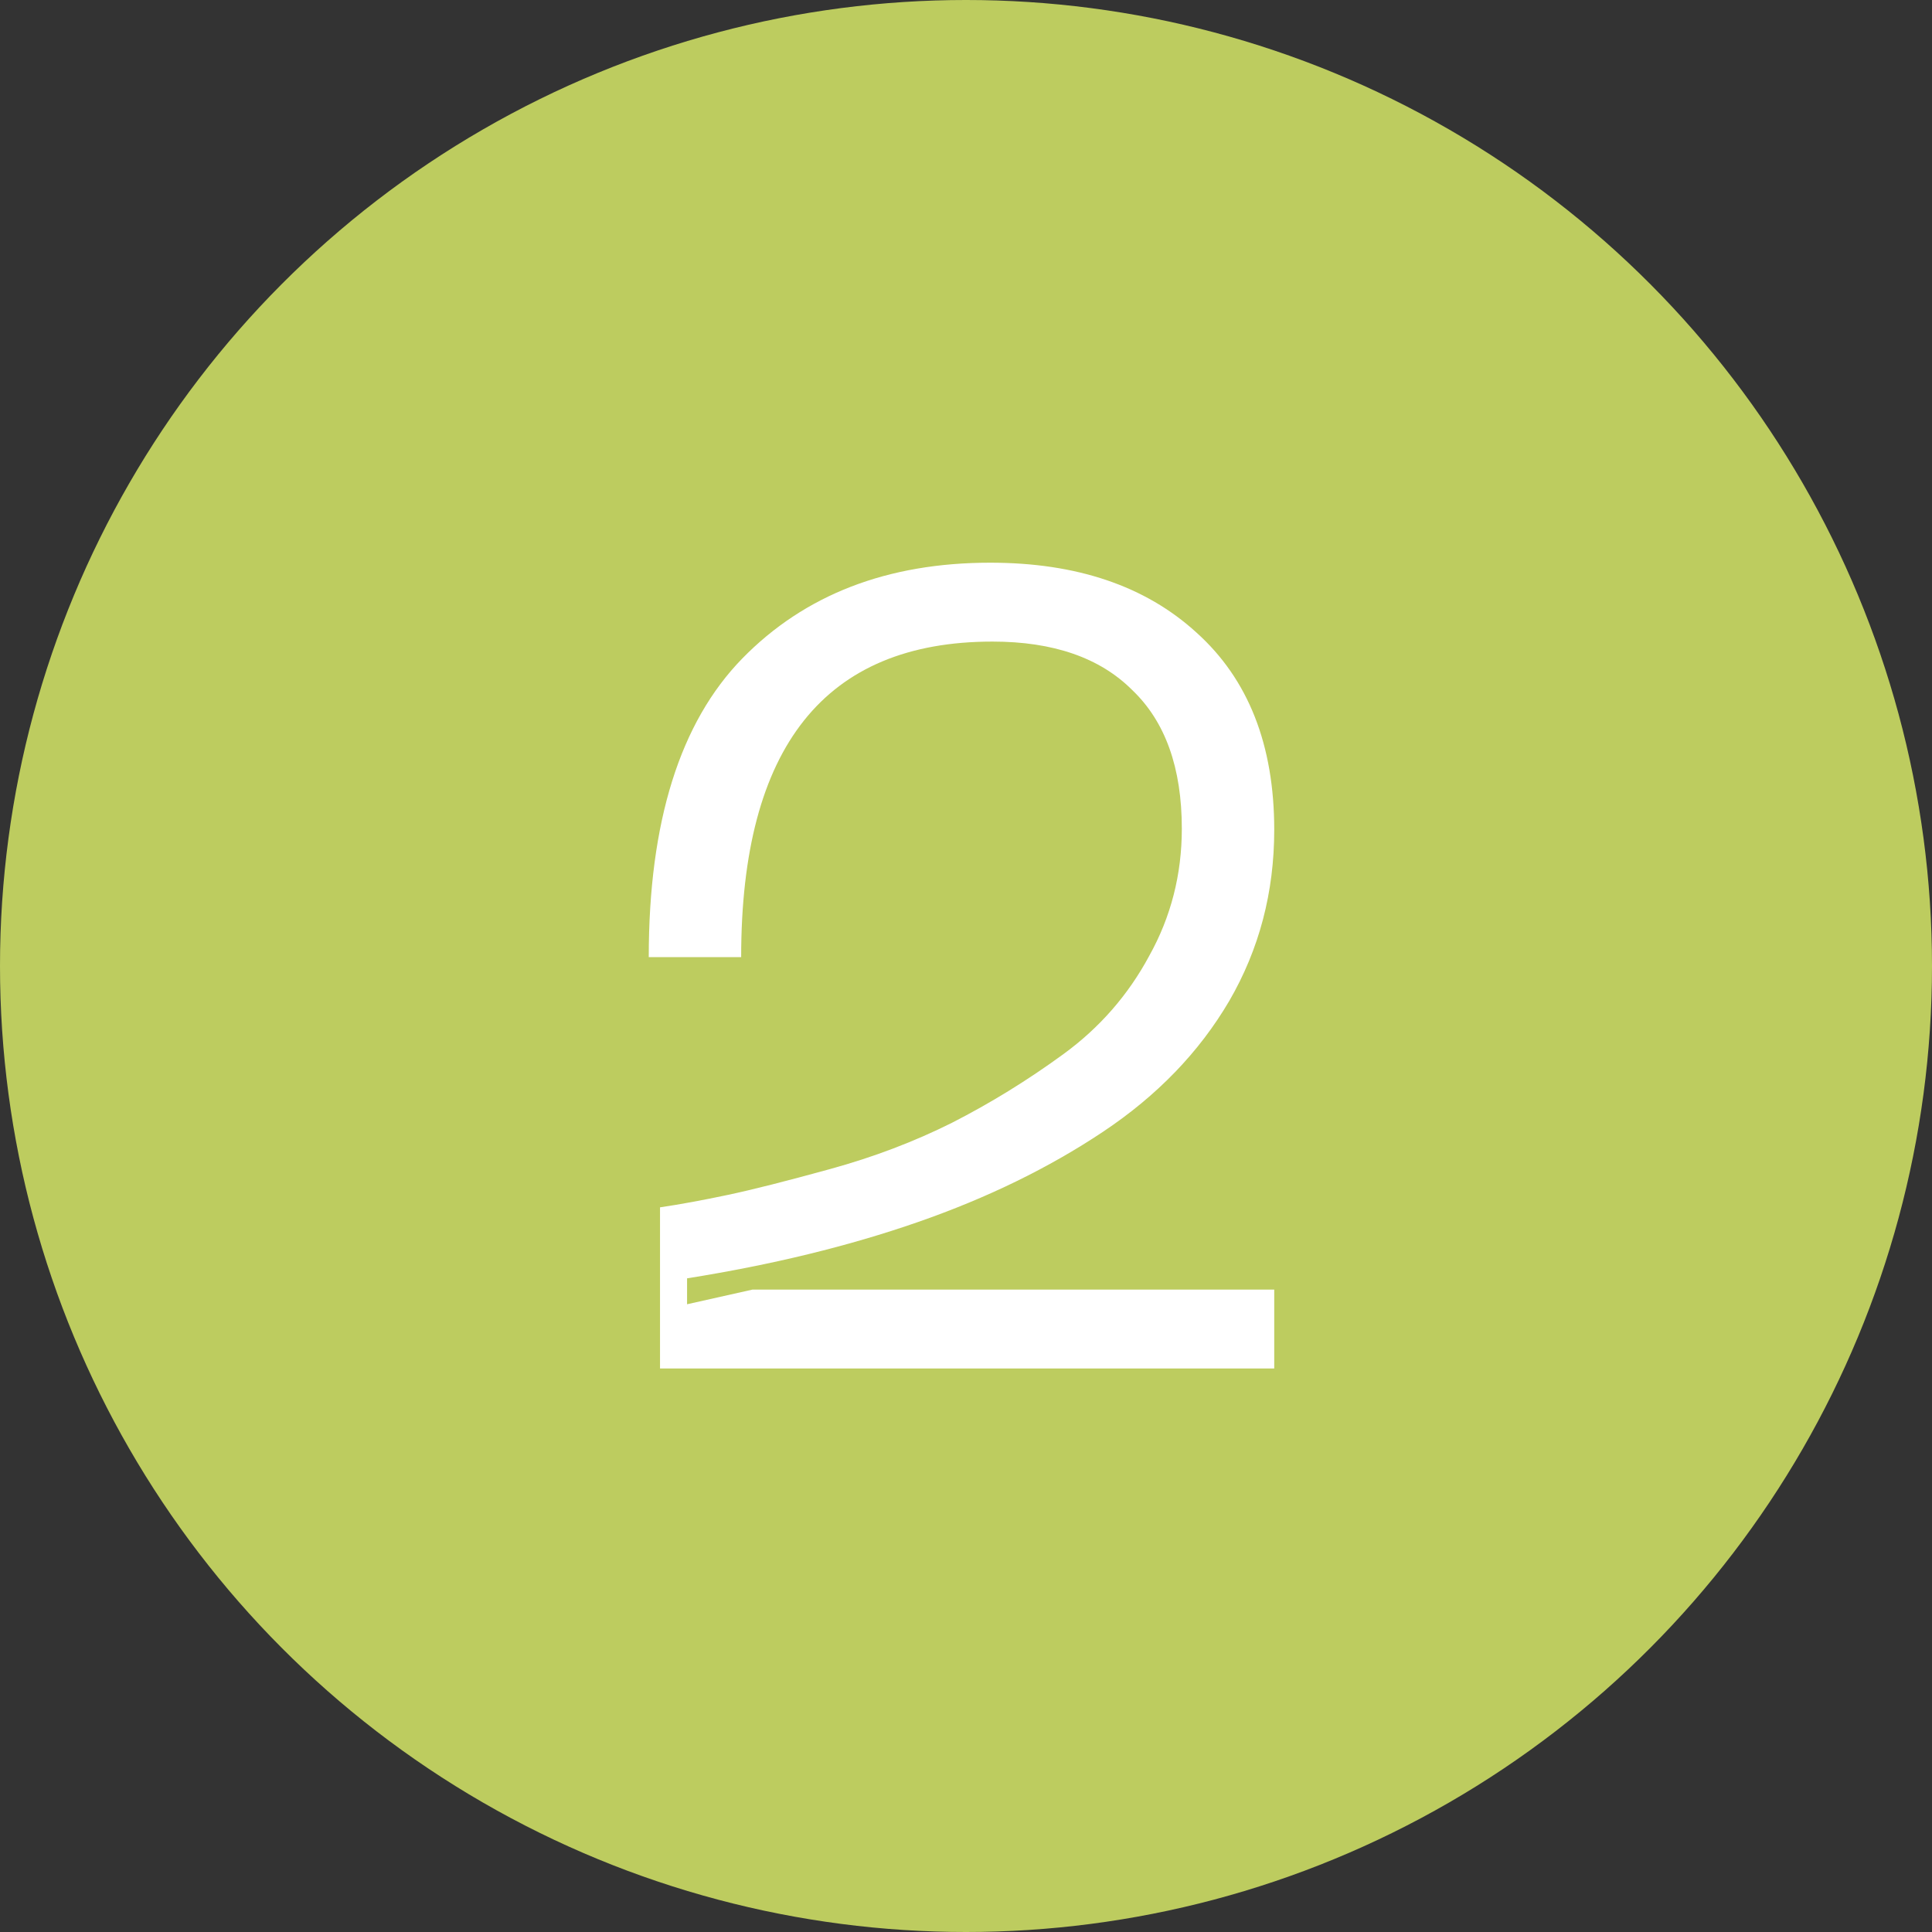 <?xml version="1.0" encoding="UTF-8"?> <svg xmlns="http://www.w3.org/2000/svg" width="24" height="24" viewBox="0 0 24 24" fill="none"><rect x="0" y="0" width="24" height="24" fill="#333333" stroke="none"/> <circle cx="12" cy="12" r="12" fill="#BDCC5F"></circle> <path d="M8.059 11.89C8.059 10.21 8.447 8.973 9.221 8.18C9.996 7.387 11.023 6.99 12.301 6.99C13.375 6.99 14.229 7.279 14.863 7.858C15.507 8.437 15.829 9.253 15.829 10.308C15.829 11.083 15.643 11.792 15.269 12.436C14.896 13.071 14.373 13.612 13.701 14.06C13.029 14.508 12.264 14.881 11.405 15.18C10.547 15.479 9.59 15.712 8.535 15.88V16.202L9.347 16.02H15.829V17H8.199V14.998C8.451 14.961 8.731 14.909 9.039 14.844C9.347 14.779 9.772 14.671 10.313 14.522C10.855 14.373 11.359 14.181 11.825 13.948C12.301 13.705 12.763 13.421 13.211 13.094C13.659 12.767 14.014 12.361 14.275 11.876C14.546 11.391 14.681 10.863 14.681 10.294C14.681 9.538 14.476 8.964 14.065 8.572C13.664 8.171 13.085 7.97 12.329 7.97C10.248 7.97 9.207 9.277 9.207 11.89H8.059Z" fill="white"></path> </svg> 